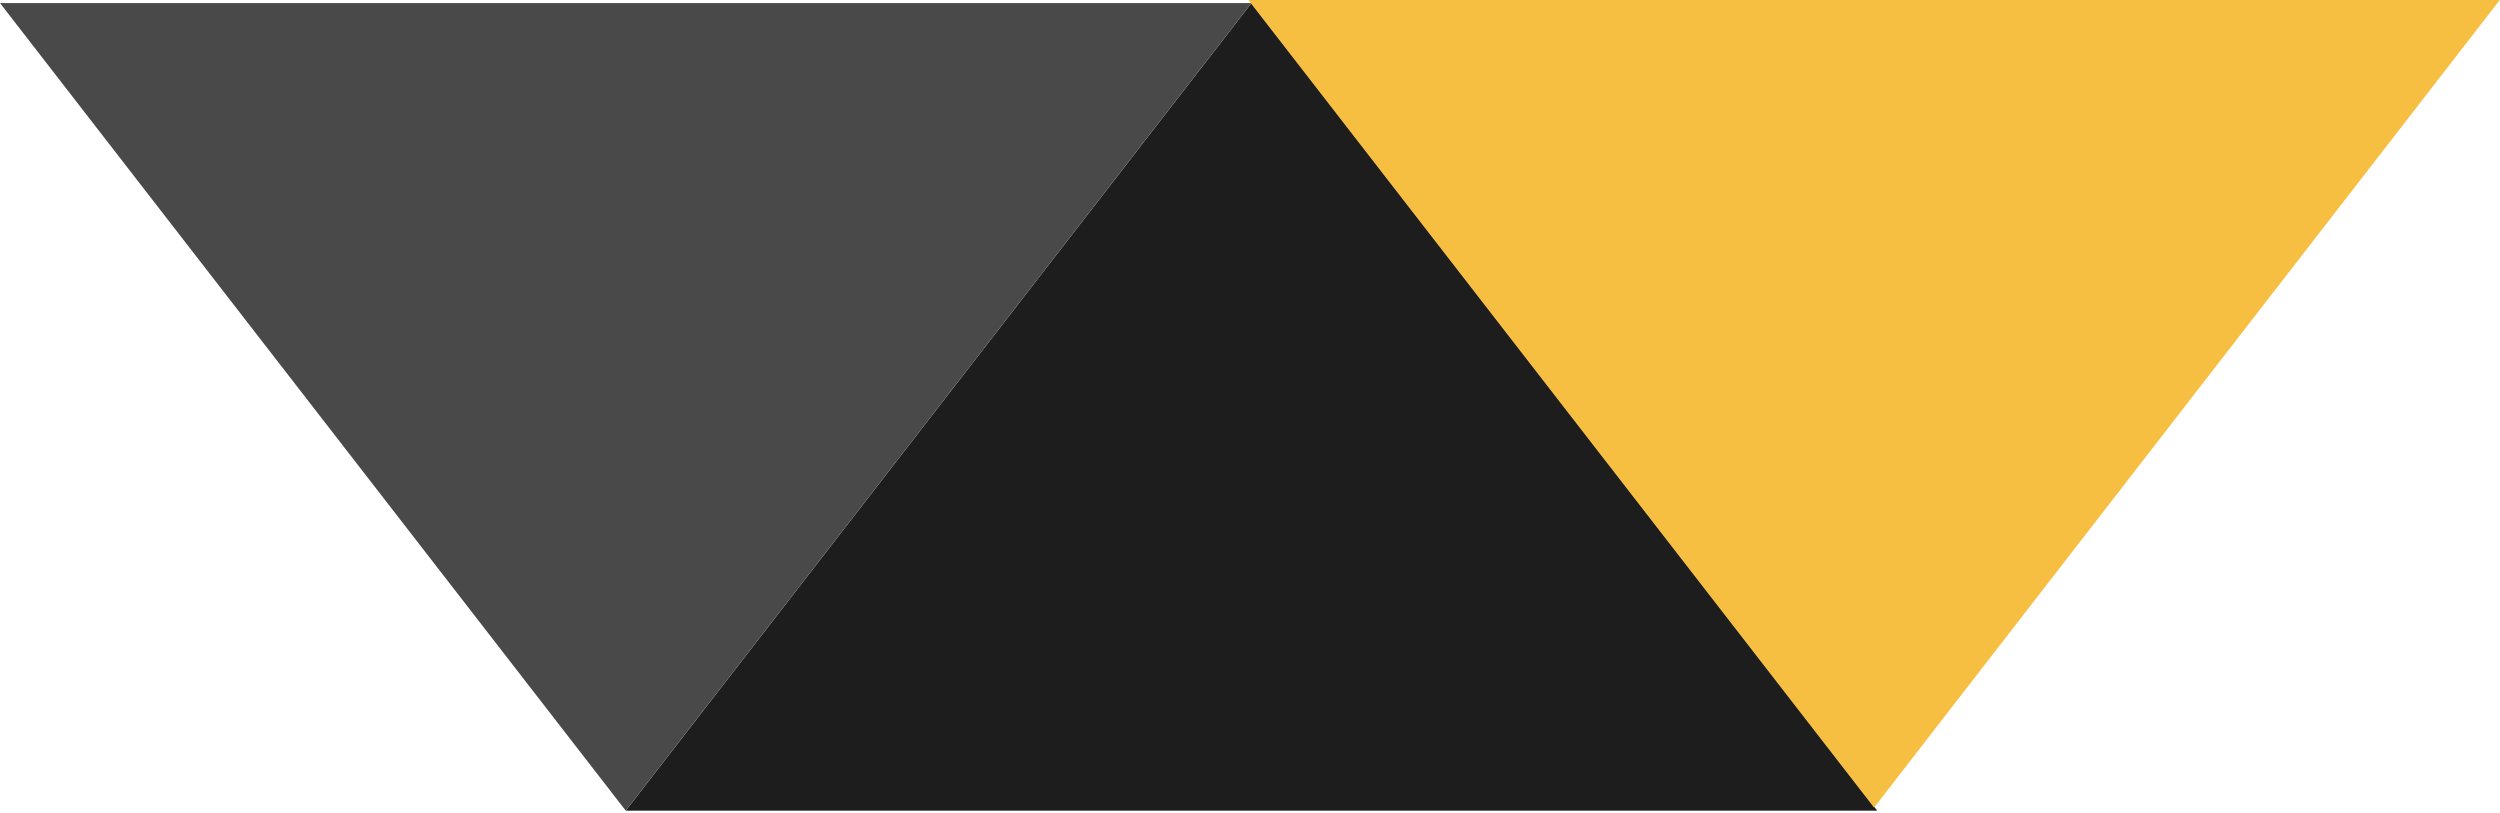<?xml version="1.0" encoding="UTF-8"?> <svg xmlns="http://www.w3.org/2000/svg" width="876" height="285" viewBox="0 0 876 285" fill="none"><path d="M438.51 1.076L219.261 284.047L657.758 284.047L438.51 1.076Z" fill="#1D1D1D"></path><path d="M219.252 284.049L0.004 1.078L438.5 1.078L219.252 284.049Z" fill="#494949"></path><path d="M656.674 282.971L437.426 -3.83346e-05L875.922 0L656.674 282.971Z" fill="#F6BF42"></path></svg> 
